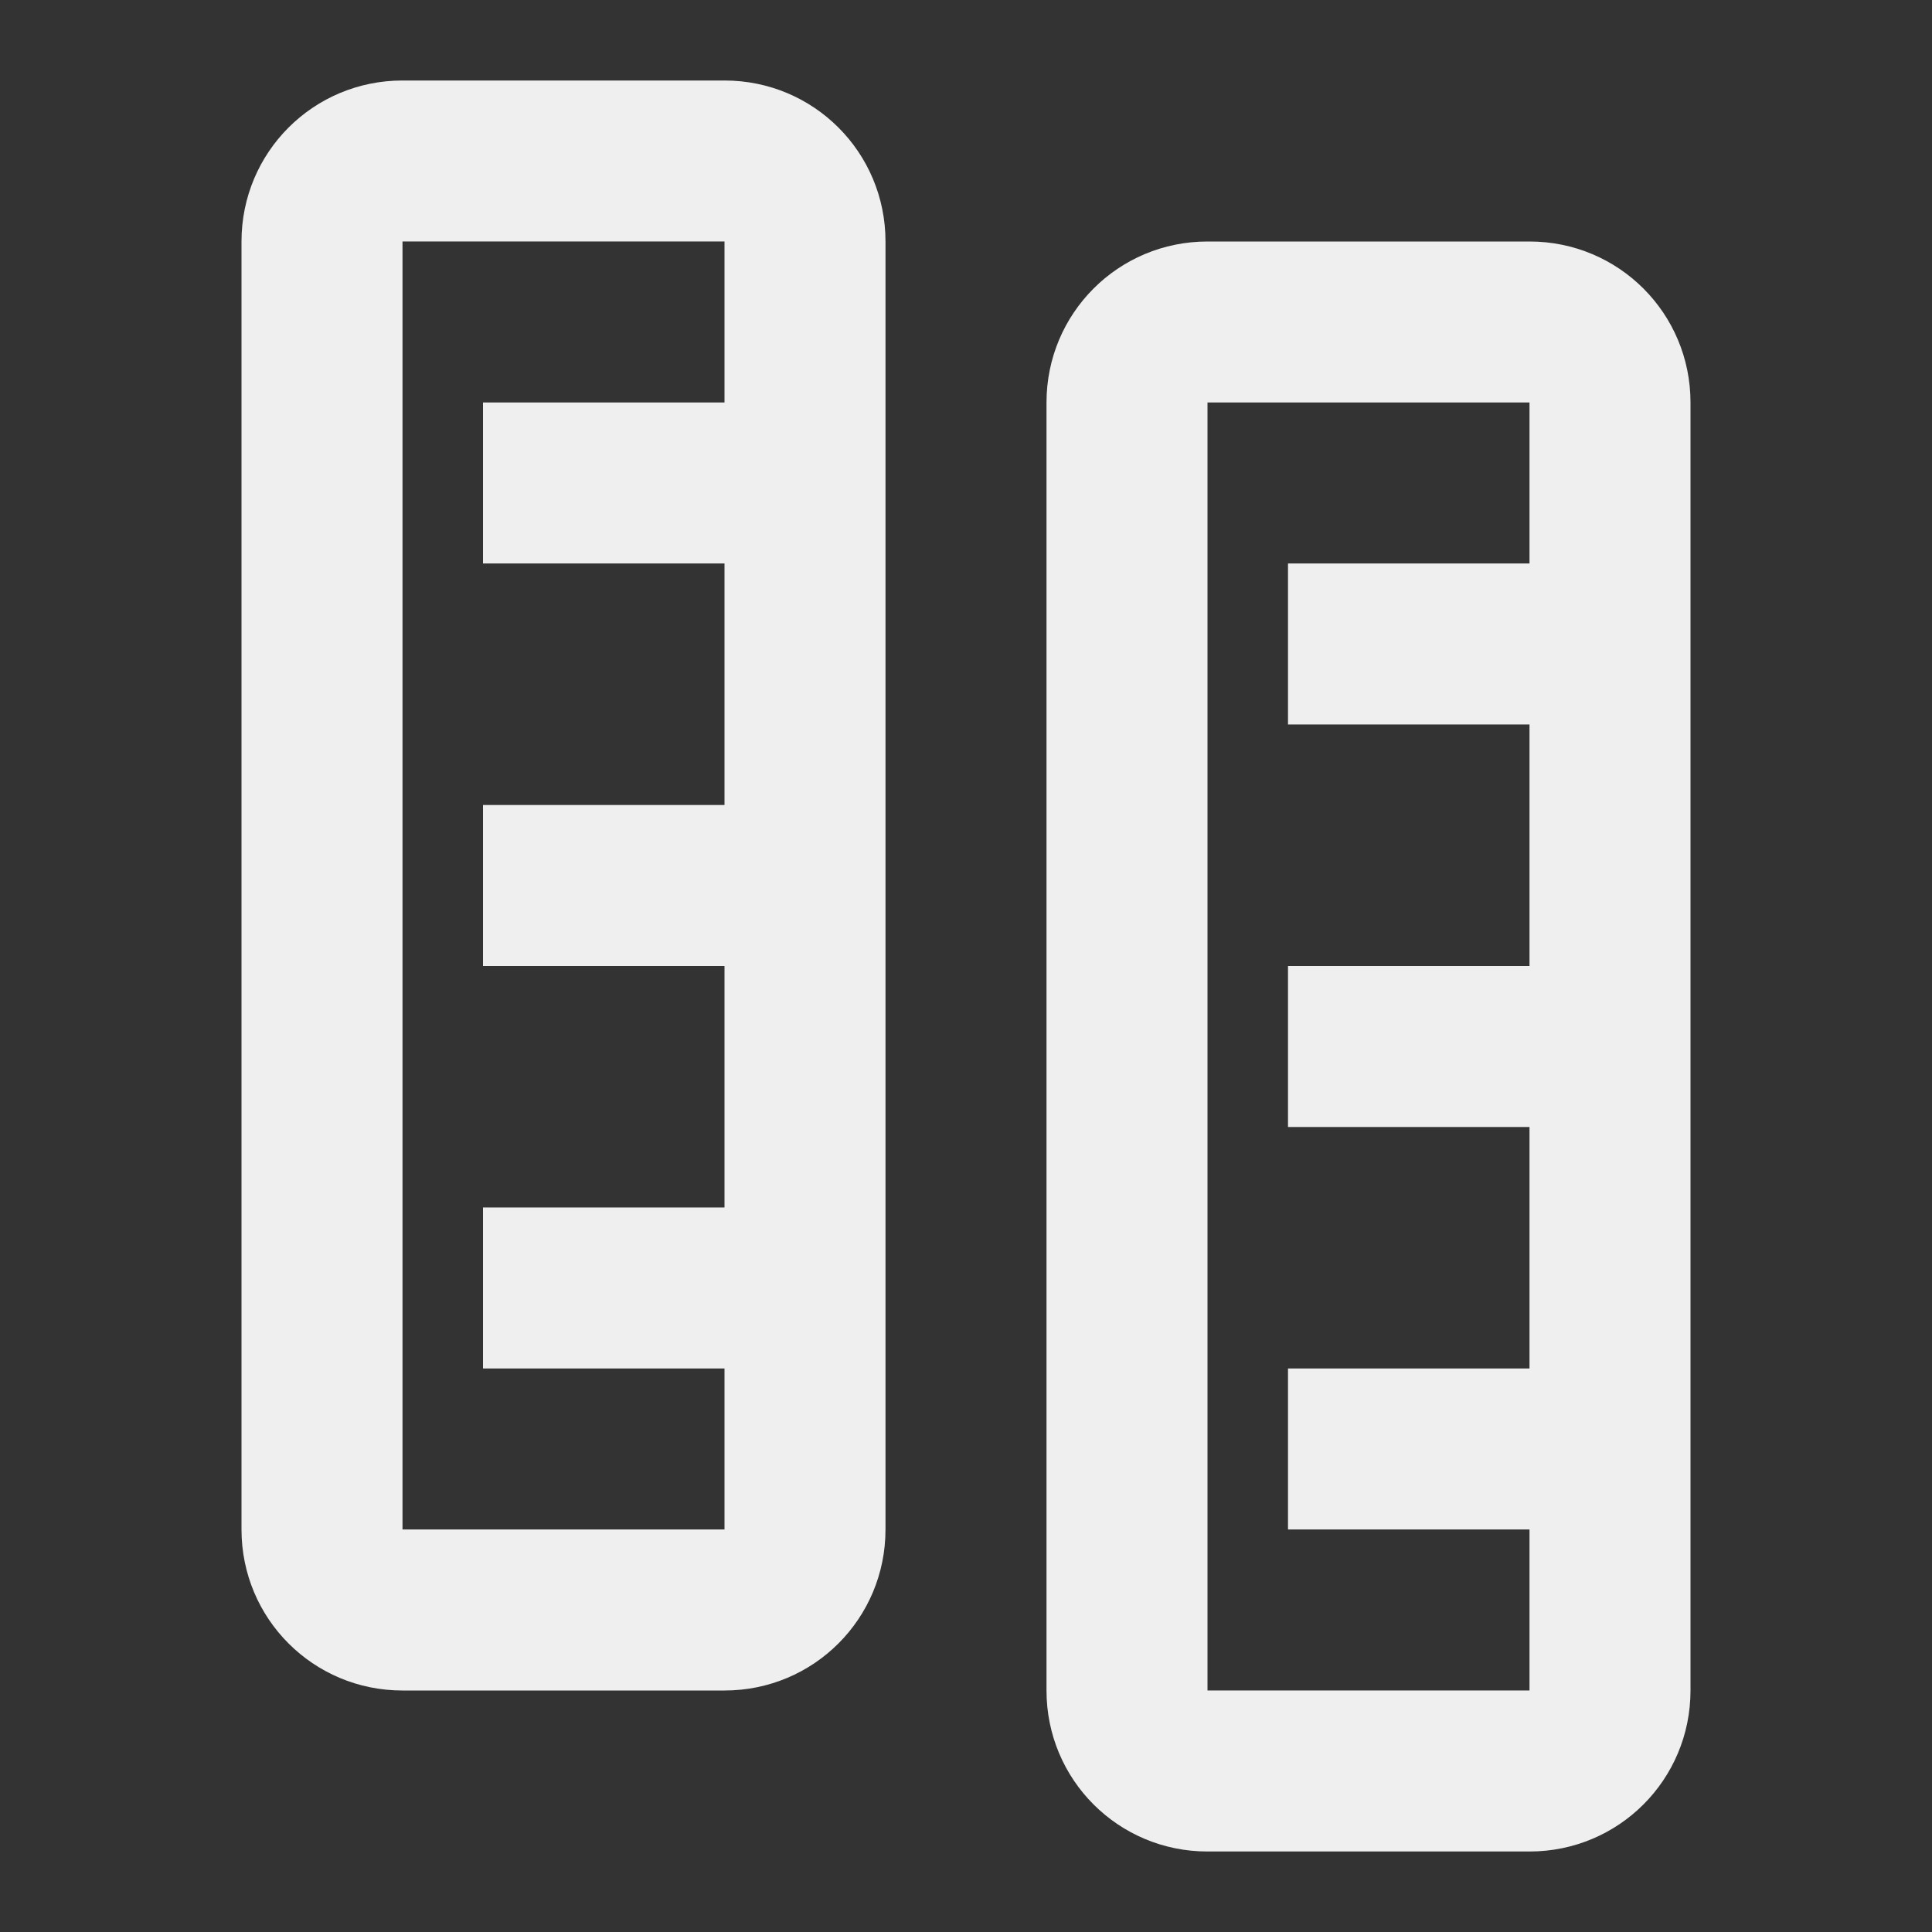 <svg viewBox="0 0 24 24" xmlns="http://www.w3.org/2000/svg"><rect x="0" y="0" width="24" height="24" fill="#333333" stroke="none"/><g fill="#efefef"><path d="m11 3c0-1.108-.892-2-2-2h-4c-1.108 0-2 .892-2 2v16c0 1.108.892 2 2 2h4c1.108 0 2-.892 2-2zm-2 0v2h-3v2h3v3h-3v2h3v3h-3v2h3v2h-4v-16z"/><path d="m21 5c0-1.108-.892-2-2-2h-4c-1.108 0-2 .892-2 2v16c0 1.108.892 2 2 2h4c1.108 0 2-.892 2-2zm-2 0v2h-3v2h3v3h-3v2h3v3h-3v2h3v2h-4v-16z"/></g></svg>